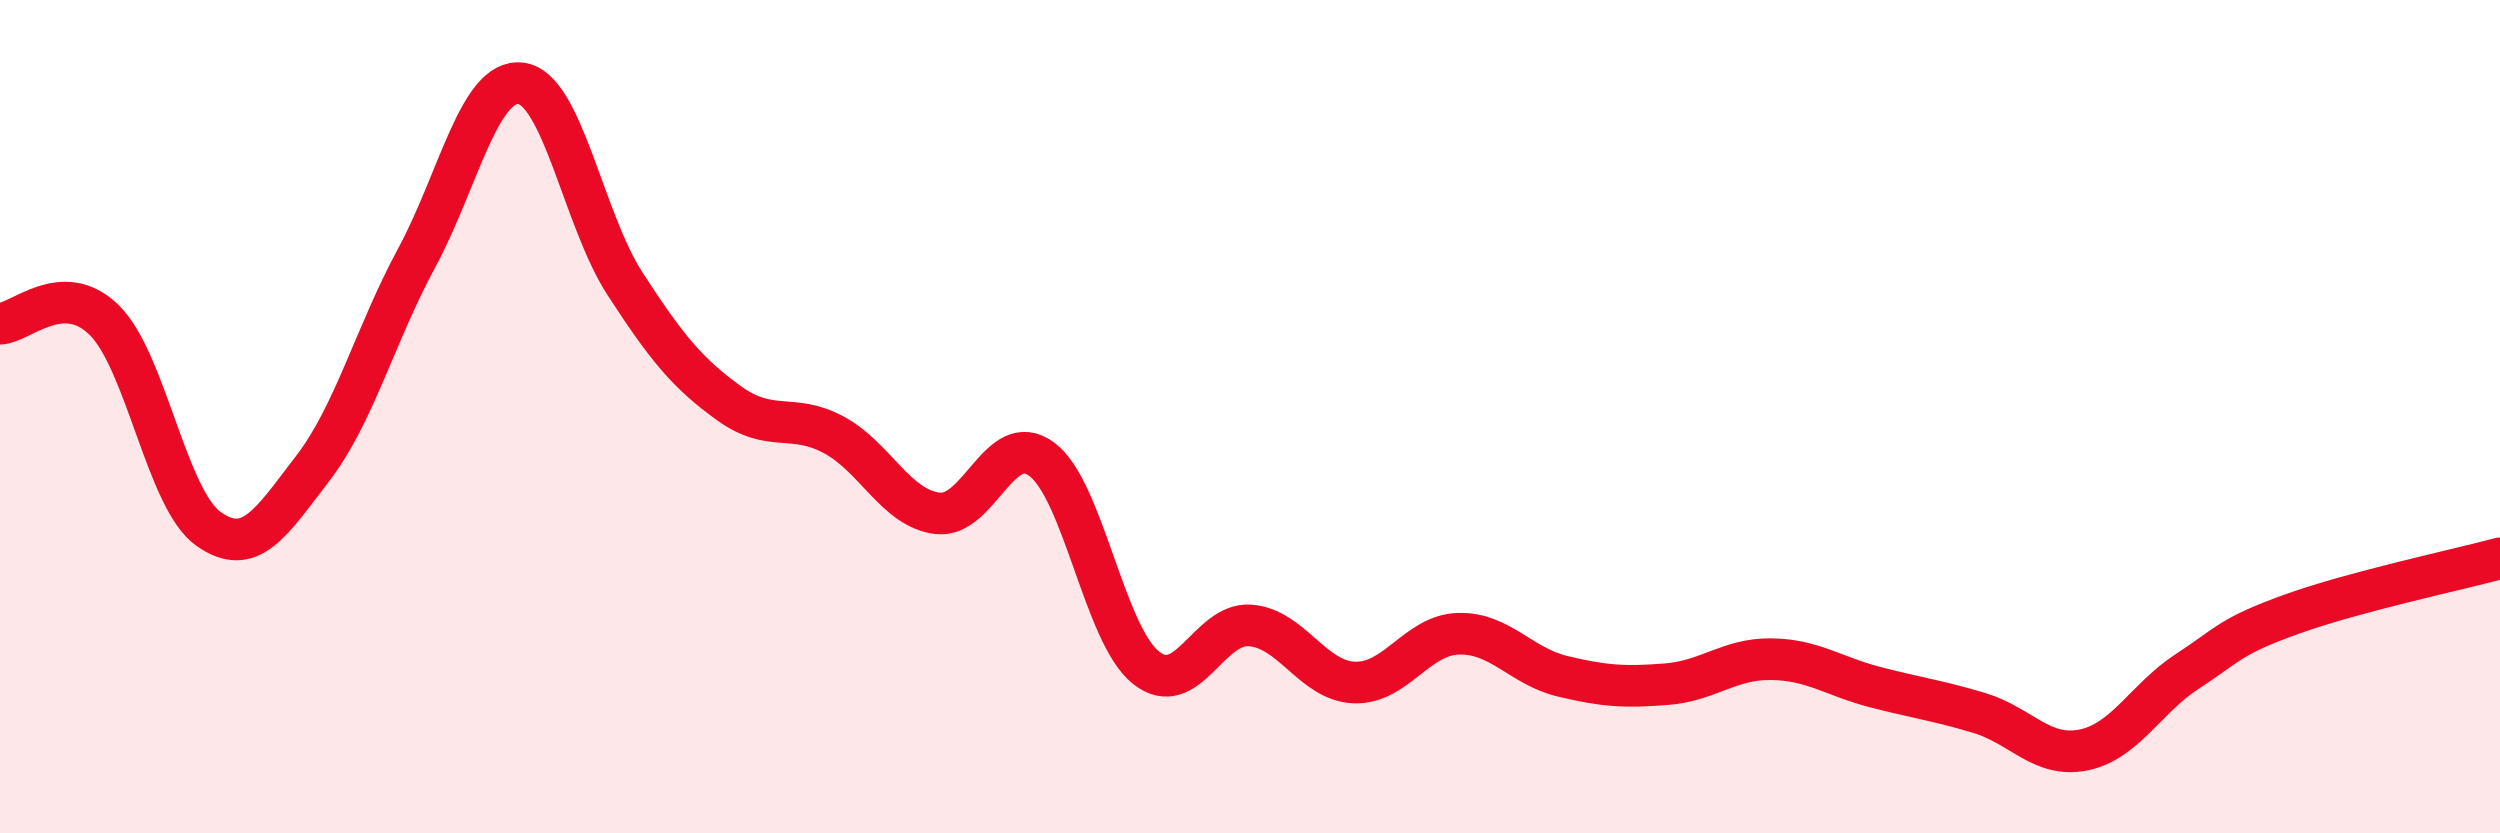 
    <svg width="60" height="20" viewBox="0 0 60 20" xmlns="http://www.w3.org/2000/svg">
      <path
        d="M 0,7.77 C 0.5,7.75 1.5,6.7 2.5,7.68 C 3.5,8.66 4,11.98 5,12.69 C 6,13.4 6.5,12.55 7.5,11.25 C 8.5,9.95 9,8.04 10,6.19 C 11,4.34 11.5,1.88 12.5,2 C 13.5,2.12 14,5.27 15,6.81 C 16,8.35 16.5,8.96 17.5,9.68 C 18.5,10.4 19,9.9 20,10.43 C 21,10.96 21.5,12.2 22.5,12.32 C 23.5,12.44 24,10.28 25,11.02 C 26,11.76 26.5,15.22 27.5,16.02 C 28.5,16.82 29,14.94 30,15.01 C 31,15.08 31.5,16.34 32.5,16.38 C 33.5,16.42 34,15.24 35,15.21 C 36,15.18 36.5,15.99 37.5,16.23 C 38.5,16.47 39,16.5 40,16.42 C 41,16.34 41.5,15.81 42.5,15.82 C 43.5,15.83 44,16.23 45,16.49 C 46,16.75 46.5,16.81 47.5,17.11 C 48.5,17.41 49,18.2 50,18 C 51,17.8 51.5,16.76 52.5,16.11 C 53.5,15.46 53.5,15.28 55,14.74 C 56.5,14.2 59,13.67 60,13.4L60 20L0 20Z"
        fill="#EB0A25"
        opacity="0.1"
        stroke-linecap="round"
        stroke-linejoin="round"
      />
      <path
        d="M 0,7.77 C 0.5,7.75 1.5,6.7 2.5,7.68 C 3.5,8.66 4,11.98 5,12.69 C 6,13.4 6.5,12.55 7.5,11.25 C 8.5,9.95 9,8.04 10,6.19 C 11,4.34 11.5,1.88 12.5,2 C 13.5,2.12 14,5.27 15,6.81 C 16,8.35 16.5,8.96 17.5,9.68 C 18.5,10.4 19,9.9 20,10.43 C 21,10.96 21.5,12.2 22.5,12.32 C 23.5,12.44 24,10.28 25,11.02 C 26,11.76 26.5,15.22 27.5,16.02 C 28.5,16.82 29,14.94 30,15.01 C 31,15.08 31.5,16.34 32.5,16.38 C 33.5,16.42 34,15.24 35,15.21 C 36,15.18 36.5,15.99 37.5,16.23 C 38.5,16.47 39,16.5 40,16.42 C 41,16.34 41.5,15.81 42.5,15.82 C 43.5,15.83 44,16.23 45,16.49 C 46,16.75 46.5,16.81 47.5,17.11 C 48.5,17.41 49,18.2 50,18 C 51,17.8 51.5,16.76 52.5,16.11 C 53.5,15.46 53.5,15.28 55,14.74 C 56.5,14.2 59,13.67 60,13.4"
        stroke="#EB0A25"
        stroke-width="1"
        fill="none"
        stroke-linecap="round"
        stroke-linejoin="round"
      />
    </svg>
  